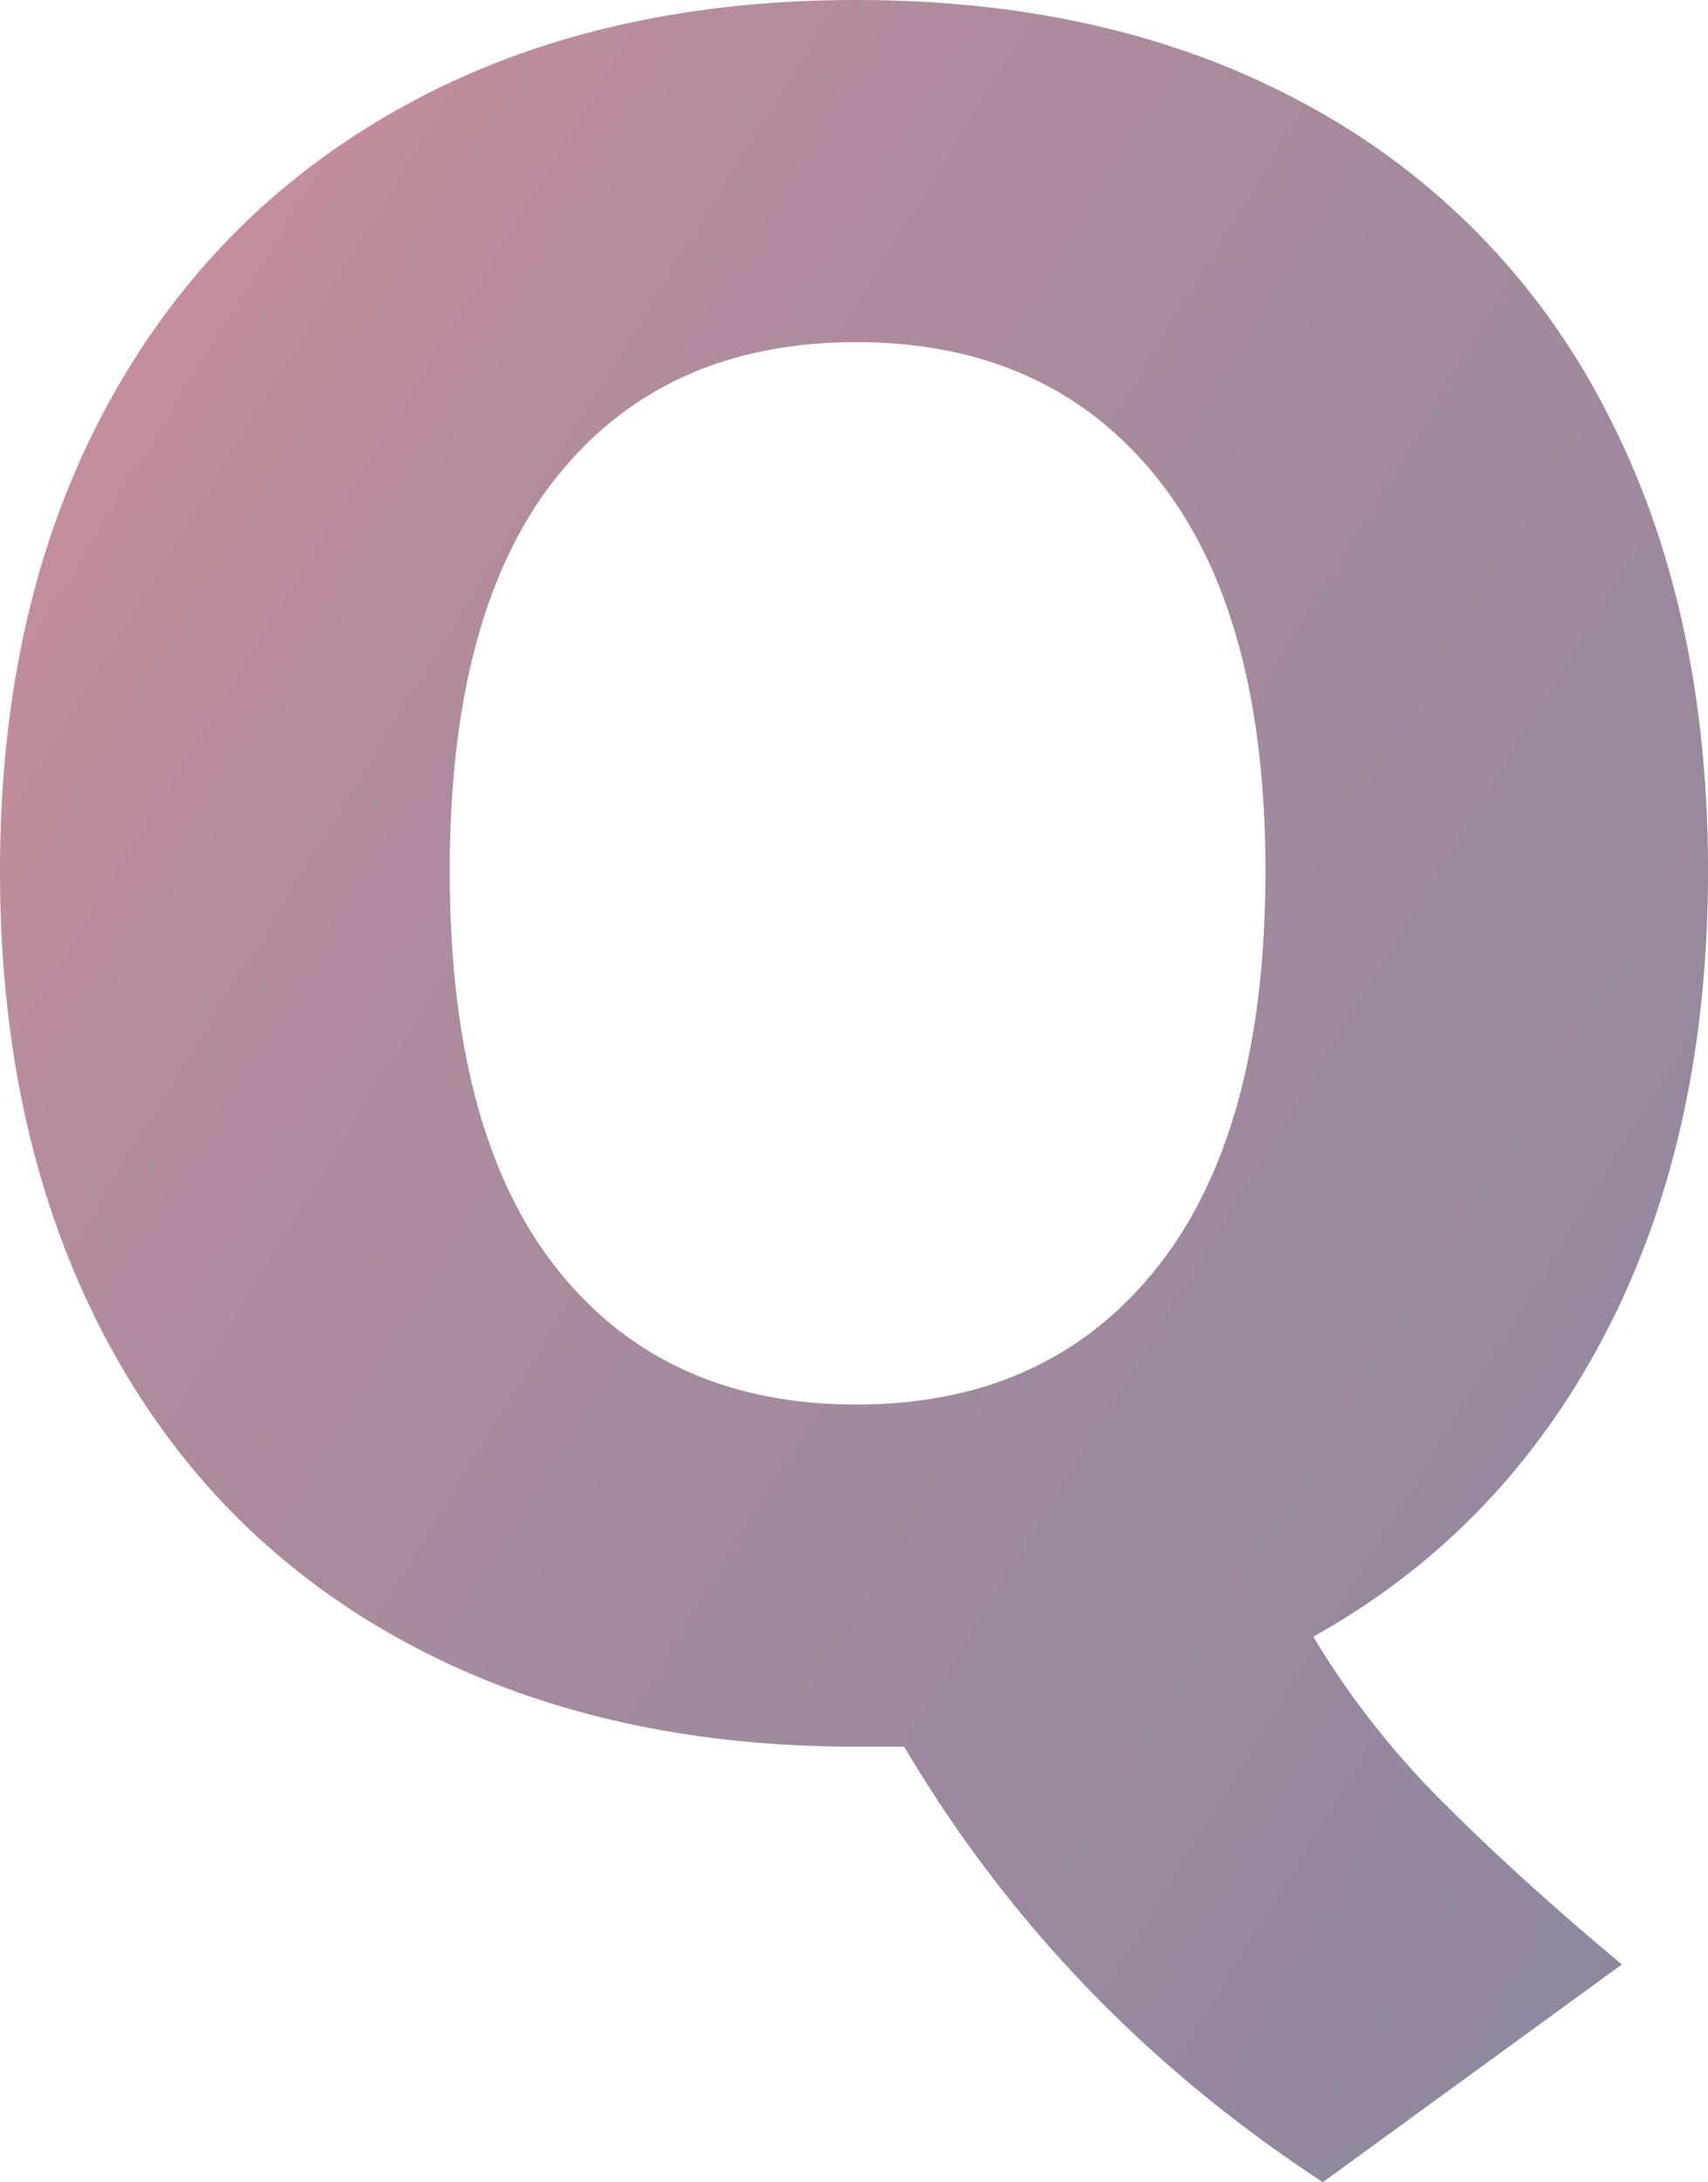 <svg xmlns="http://www.w3.org/2000/svg" xmlns:xlink="http://www.w3.org/1999/xlink" width="391.272" height="499.776" viewBox="0 0 391.272 499.776">
  <defs>
    <linearGradient id="linear-gradient" x1="1.02" y1="0.808" x2="0" y2="0.032" gradientUnits="objectBoundingBox">
      <stop offset="0" stop-color="#1e0f3d"/>
      <stop offset="0.69" stop-color="#60173a"/>
      <stop offset="1" stop-color="#9f1e38"/>
    </linearGradient>
  </defs>
  <path id="Path_14" data-name="Path 14" d="M325.512-20.276A194.313,194.313,0,0,0,355.378,17.81Q373.188,35.62,396.2,54.8l-68.5,49.868q-60.28-39.456-95.9-99.736h-10.96q-59.732,0-104.12-24.386T48.5-89.324Q24.66-134.808,24.66-195.636T48.772-301.4Q72.884-346.336,117-370.722t103.846-24.386q59.732,0,103.846,24.386A165.123,165.123,0,0,1,392.368-301.4q23.564,44.936,23.564,105.764T392.368-89.6Q368.8-44.388,325.512-20.276ZM127.684-195.636q0,60.28,24.66,91.242t68.5,30.962q43.84,0,68.774-31.236t24.934-90.968q0-59.184-24.934-90.146t-68.774-30.962q-43.84,0-68.5,30.688T127.684-195.636Z" transform="translate(-24.66 395.108)" opacity="0.498" fill="url(#linear-gradient)"/>
</svg>
